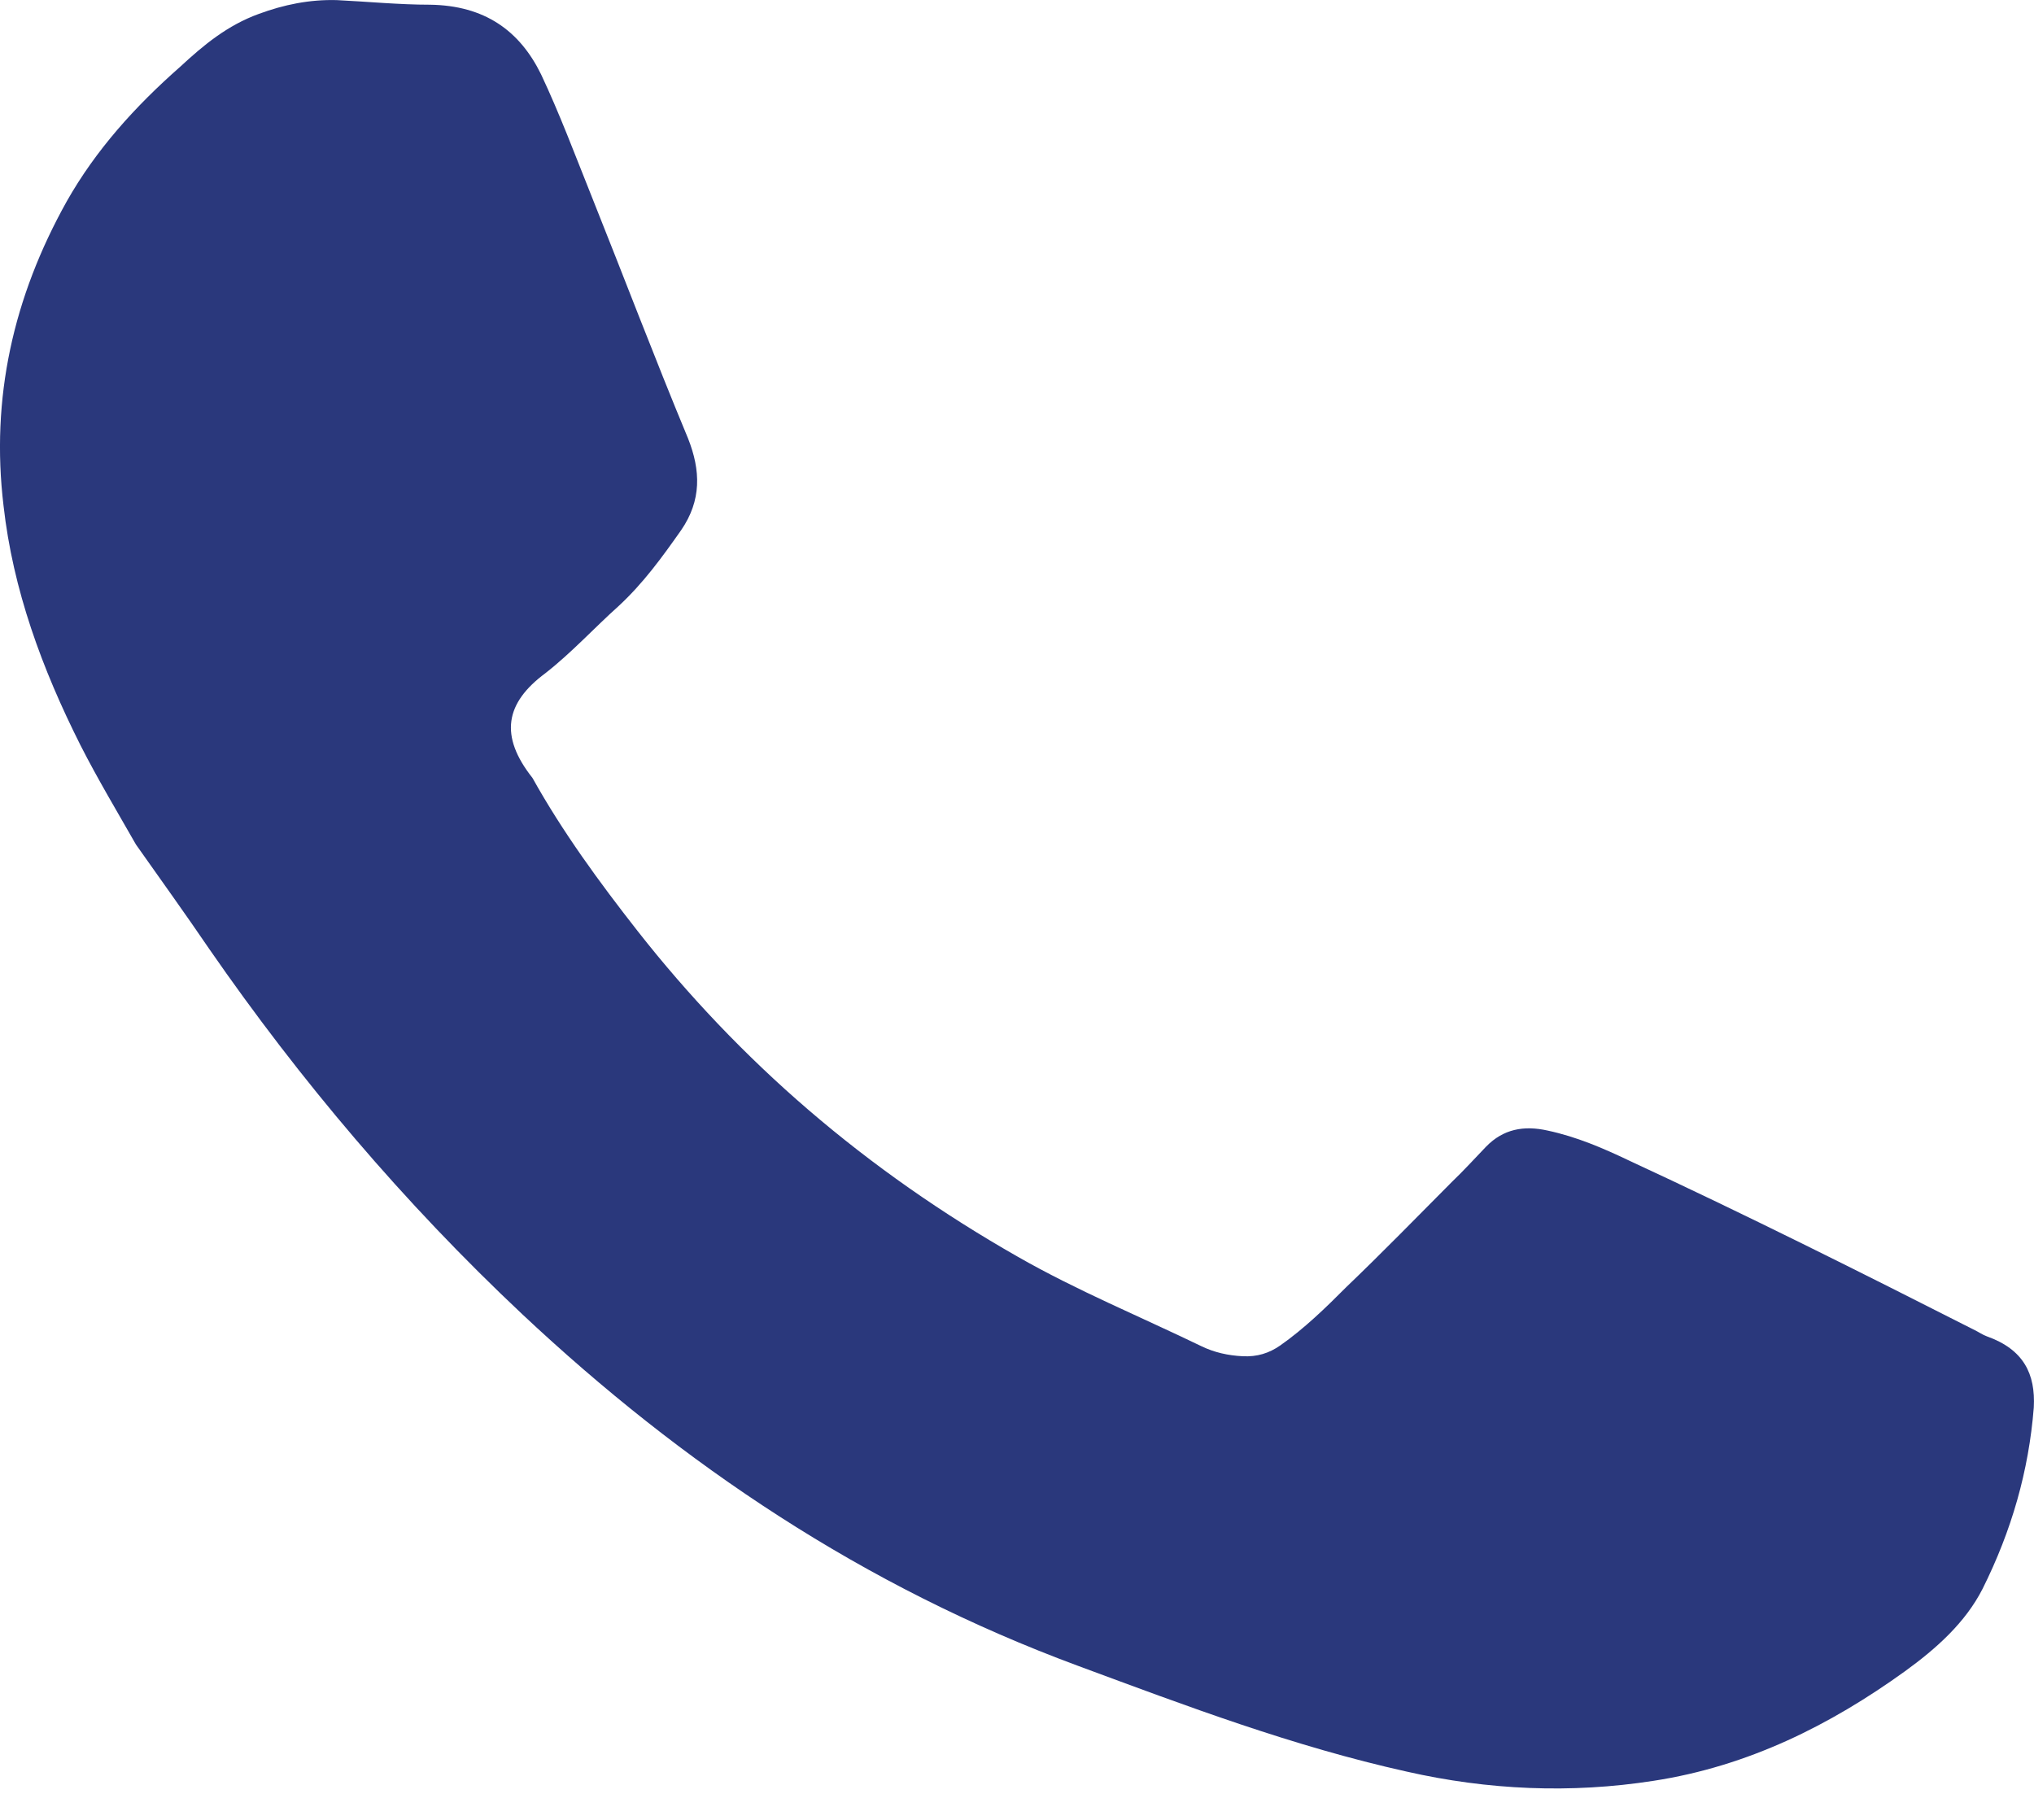 <?xml version="1.0" encoding="UTF-8"?> <svg xmlns="http://www.w3.org/2000/svg" width="19" height="17" viewBox="0 0 19 17" fill="none"><path d="M18.559 12.483C18.52 12.469 18.48 12.441 18.448 12.426C17.378 11.883 16.309 11.347 15.215 10.84C14.976 10.726 14.728 10.619 14.457 10.561C14.233 10.511 14.042 10.547 13.882 10.711C13.778 10.819 13.675 10.933 13.563 11.04C13.236 11.369 12.908 11.705 12.573 12.026C12.381 12.219 12.182 12.412 11.958 12.569C11.854 12.641 11.743 12.676 11.607 12.669C11.471 12.662 11.344 12.634 11.224 12.576C10.649 12.298 10.059 12.055 9.508 11.74C8.805 11.34 8.151 10.883 7.552 10.368C6.962 9.861 6.427 9.297 5.956 8.697C5.597 8.239 5.253 7.768 4.974 7.267C4.663 6.874 4.719 6.567 5.094 6.289C5.341 6.096 5.549 5.867 5.78 5.66C6.012 5.445 6.187 5.202 6.363 4.952C6.554 4.674 6.546 4.395 6.427 4.095C6.115 3.345 5.828 2.587 5.525 1.83C5.373 1.451 5.229 1.065 5.054 0.694C4.854 0.286 4.527 0.051 4.016 0.044C3.729 0.044 3.433 0.015 3.146 0.001C2.891 -0.006 2.651 0.044 2.42 0.129C2.124 0.236 1.901 0.422 1.685 0.622C1.262 0.994 0.895 1.401 0.624 1.88C0.121 2.78 -0.087 3.723 0.033 4.724C0.121 5.51 0.392 6.246 0.751 6.96C0.911 7.275 1.095 7.582 1.27 7.889C1.502 8.218 1.733 8.539 1.957 8.868C2.803 10.09 3.769 11.233 4.878 12.276C6.371 13.677 8.063 14.82 10.075 15.563C11.08 15.935 12.078 16.313 13.14 16.549C13.898 16.721 14.672 16.756 15.447 16.635C16.332 16.499 17.099 16.113 17.793 15.613C18.089 15.399 18.36 15.156 18.52 14.841C18.791 14.298 18.951 13.741 18.998 13.148C19.015 12.834 18.903 12.605 18.559 12.483Z" fill="#2A387C"></path></svg> 